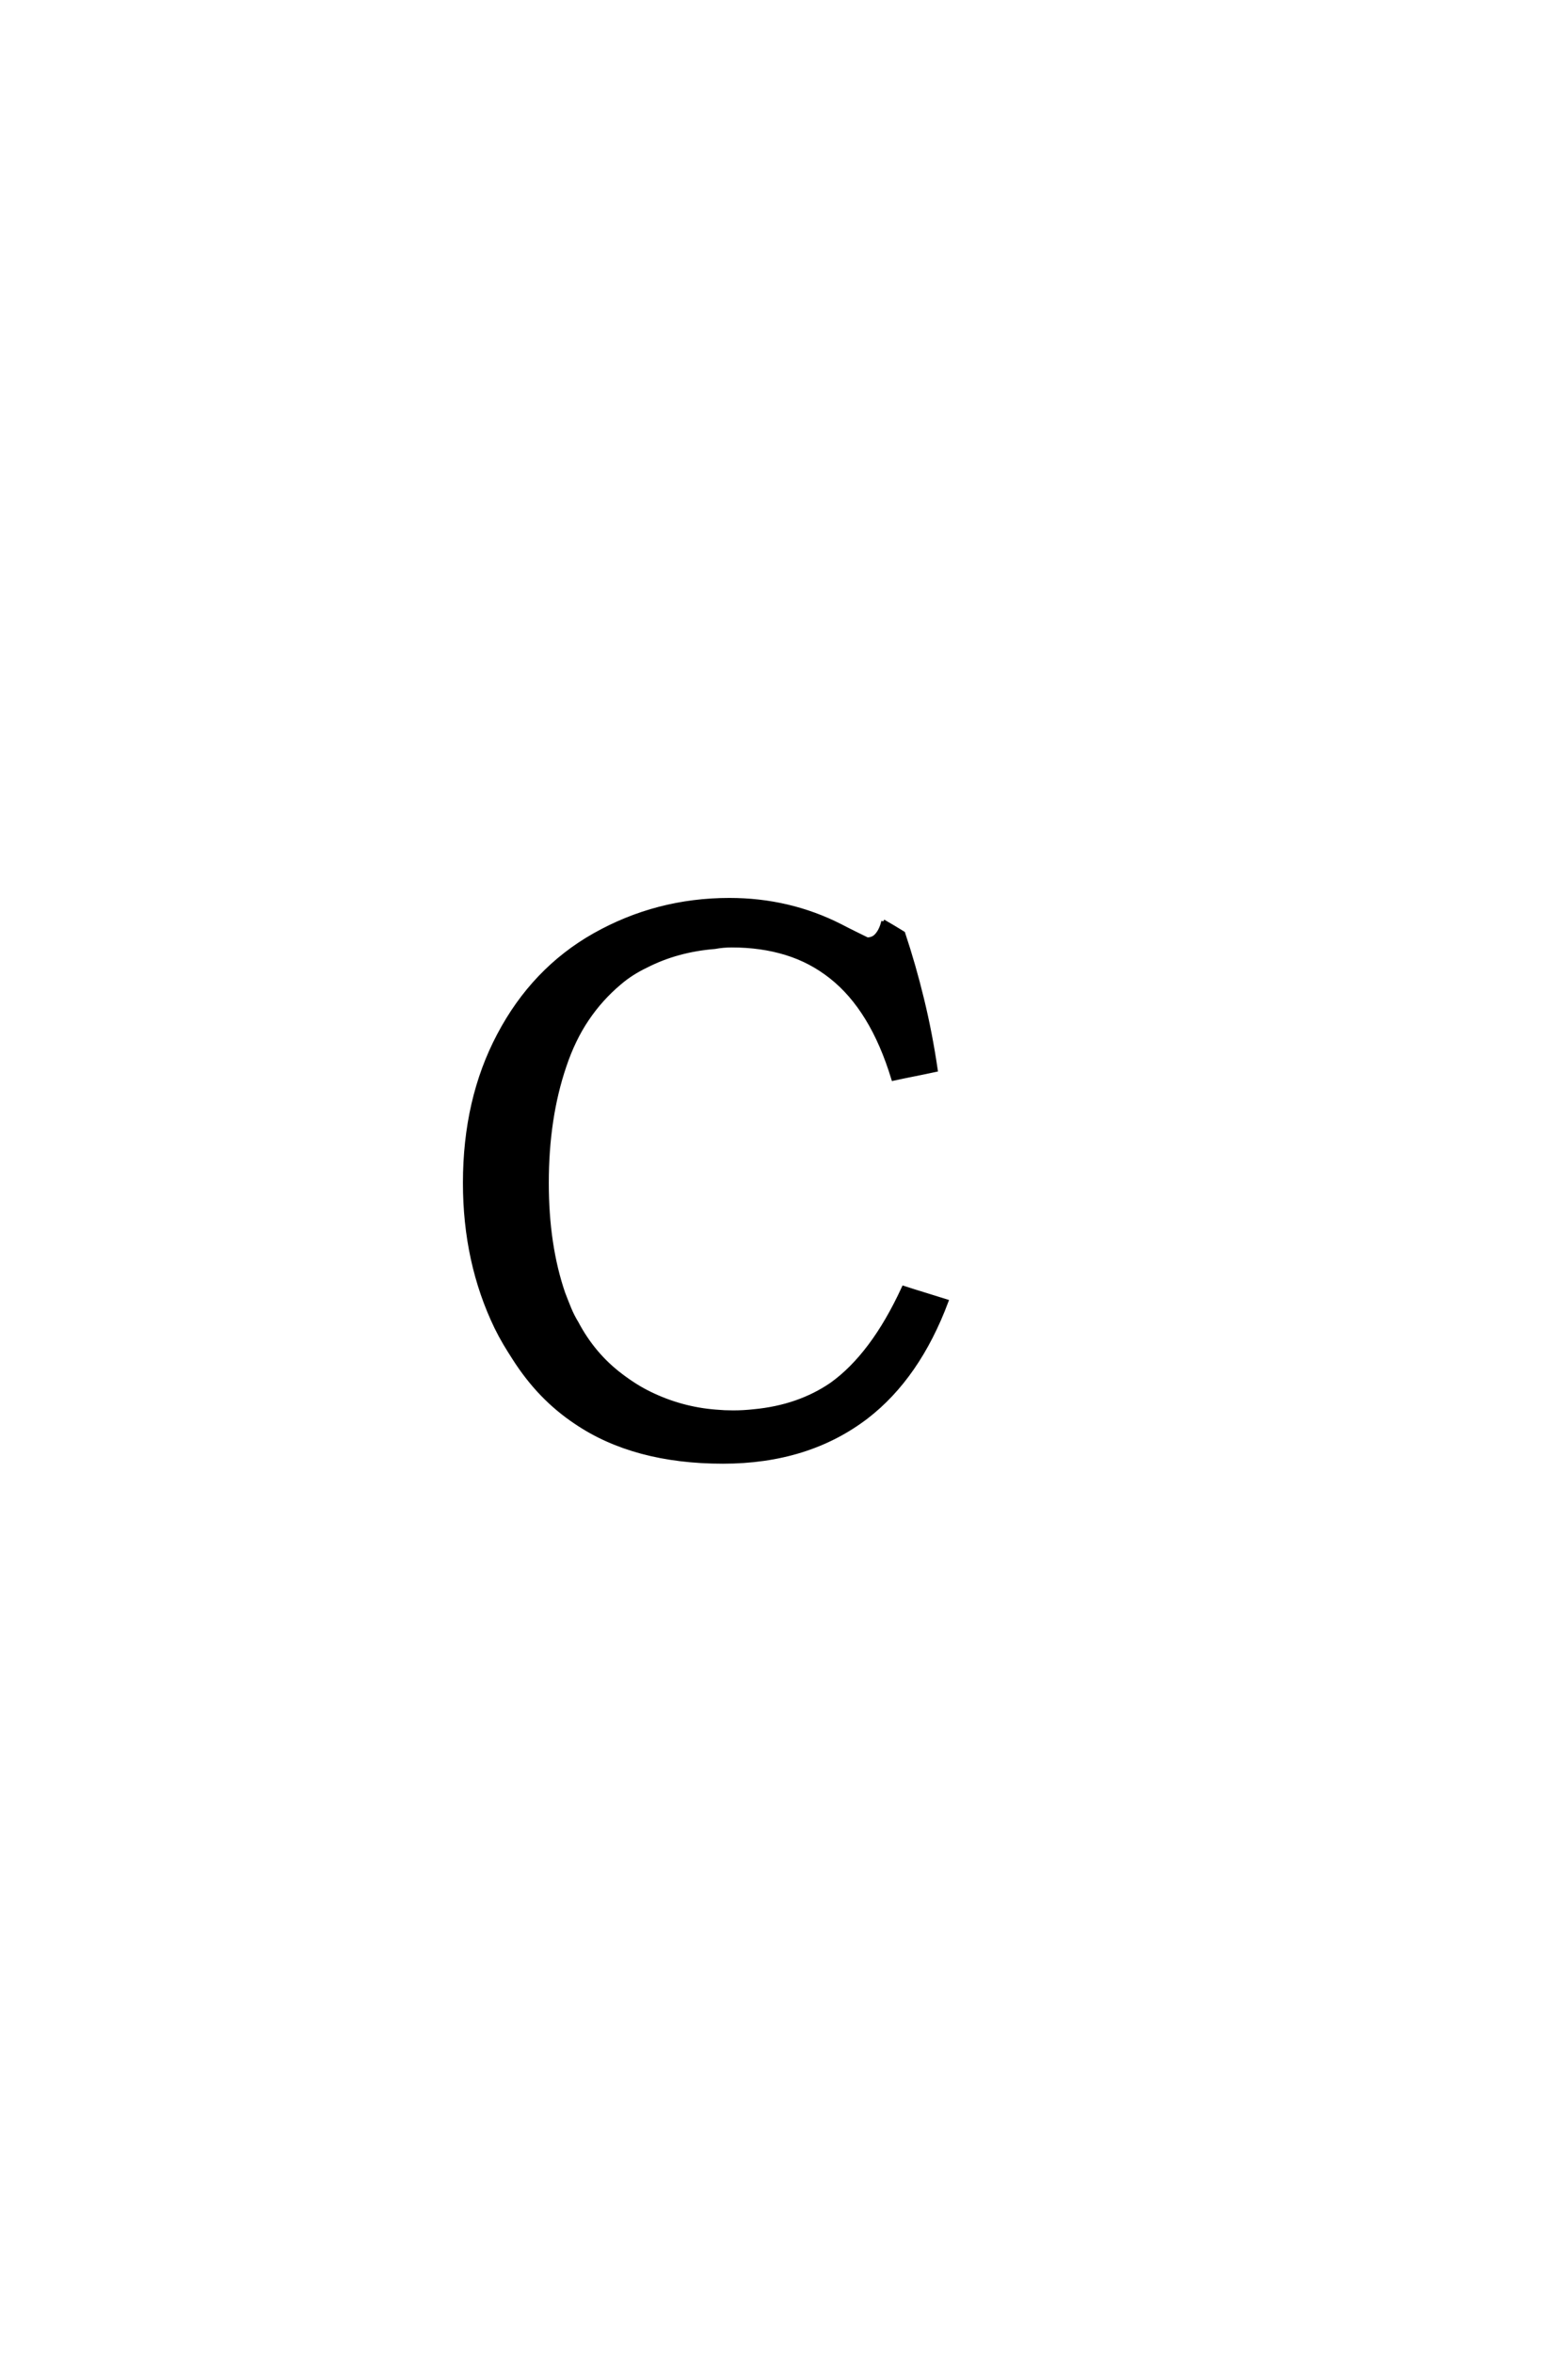 <?xml version='1.0' encoding='UTF-8'?>
<!DOCTYPE svg PUBLIC "-//W3C//DTD SVG 1.0//EN"
"http://www.w3.org/TR/2001/REC-SVG-20010904/DTD/svg10.dtd">

<svg xmlns='http://www.w3.org/2000/svg' version='1.0' width='40.0' height='60.0'>

 <g transform='scale(0.1 -0.1) translate(110.0 -370.0)'>
  <path d='M115.328 135.062
Q116.703 134.281 117.922 133.547
Q119.141 132.812 120.406 132.031
Q123.141 123.828 125.234 115.188
Q127.344 106.547 128.719 97.172
Q125.984 96.578 123.297 96.047
Q120.609 95.516 117.875 94.922
Q115.141 103.906 111.188 110.344
Q107.234 116.797 102.047 120.891
Q96.875 125 90.531 126.953
Q84.188 128.906 76.656 128.906
Q75.594 128.906 74.516 128.812
Q73.438 128.719 72.359 128.516
Q62.703 127.734 54.891 123.734
Q50.984 121.875 48.047 119.344
Q43.266 115.328 39.75 110.109
Q36.234 104.891 33.984 98.141
Q29.5 84.969 29.5 68.359
Q29.5 52.438 33.688 40.234
Q34.469 38.188 35.25 36.281
Q36.031 34.375 37.109 32.625
Q41.406 24.516 48.438 19.234
Q52.156 16.406 55.766 14.656
Q63.766 10.75 72.562 10.062
Q73.641 9.969 74.812 9.906
Q75.984 9.859 77.047 9.859
Q79.688 9.859 82.328 10.156
Q93.75 11.234 102.156 17
Q107.328 20.703 111.906 26.797
Q116.5 32.906 120.516 41.609
Q123.25 40.719 125.984 39.891
Q128.719 39.062 131.453 38.188
Q124.219 18.844 111.031 8.688
Q96.094 -2.734 74.422 -2.734
Q51.766 -2.734 36.922 7.328
Q32.234 10.453 28.328 14.5
Q24.422 18.562 21.188 23.641
Q19.922 25.594 18.797 27.484
Q17.672 29.391 16.609 31.547
Q8.594 48.141 8.594 68.359
Q8.594 89.656 17.281 106.062
Q26.078 122.75 41.609 131.547
Q57.516 140.531 76.078 140.531
Q91.312 140.531 104.391 133.891
Q106.453 132.812 108.156 131.984
Q109.859 131.156 111.234 130.469
Q112.594 130.469 113.484 131.344
Q114.75 132.625 115.328 135.062
' style='fill: #000000; stroke: #000000'/>
 </g>
</svg>
